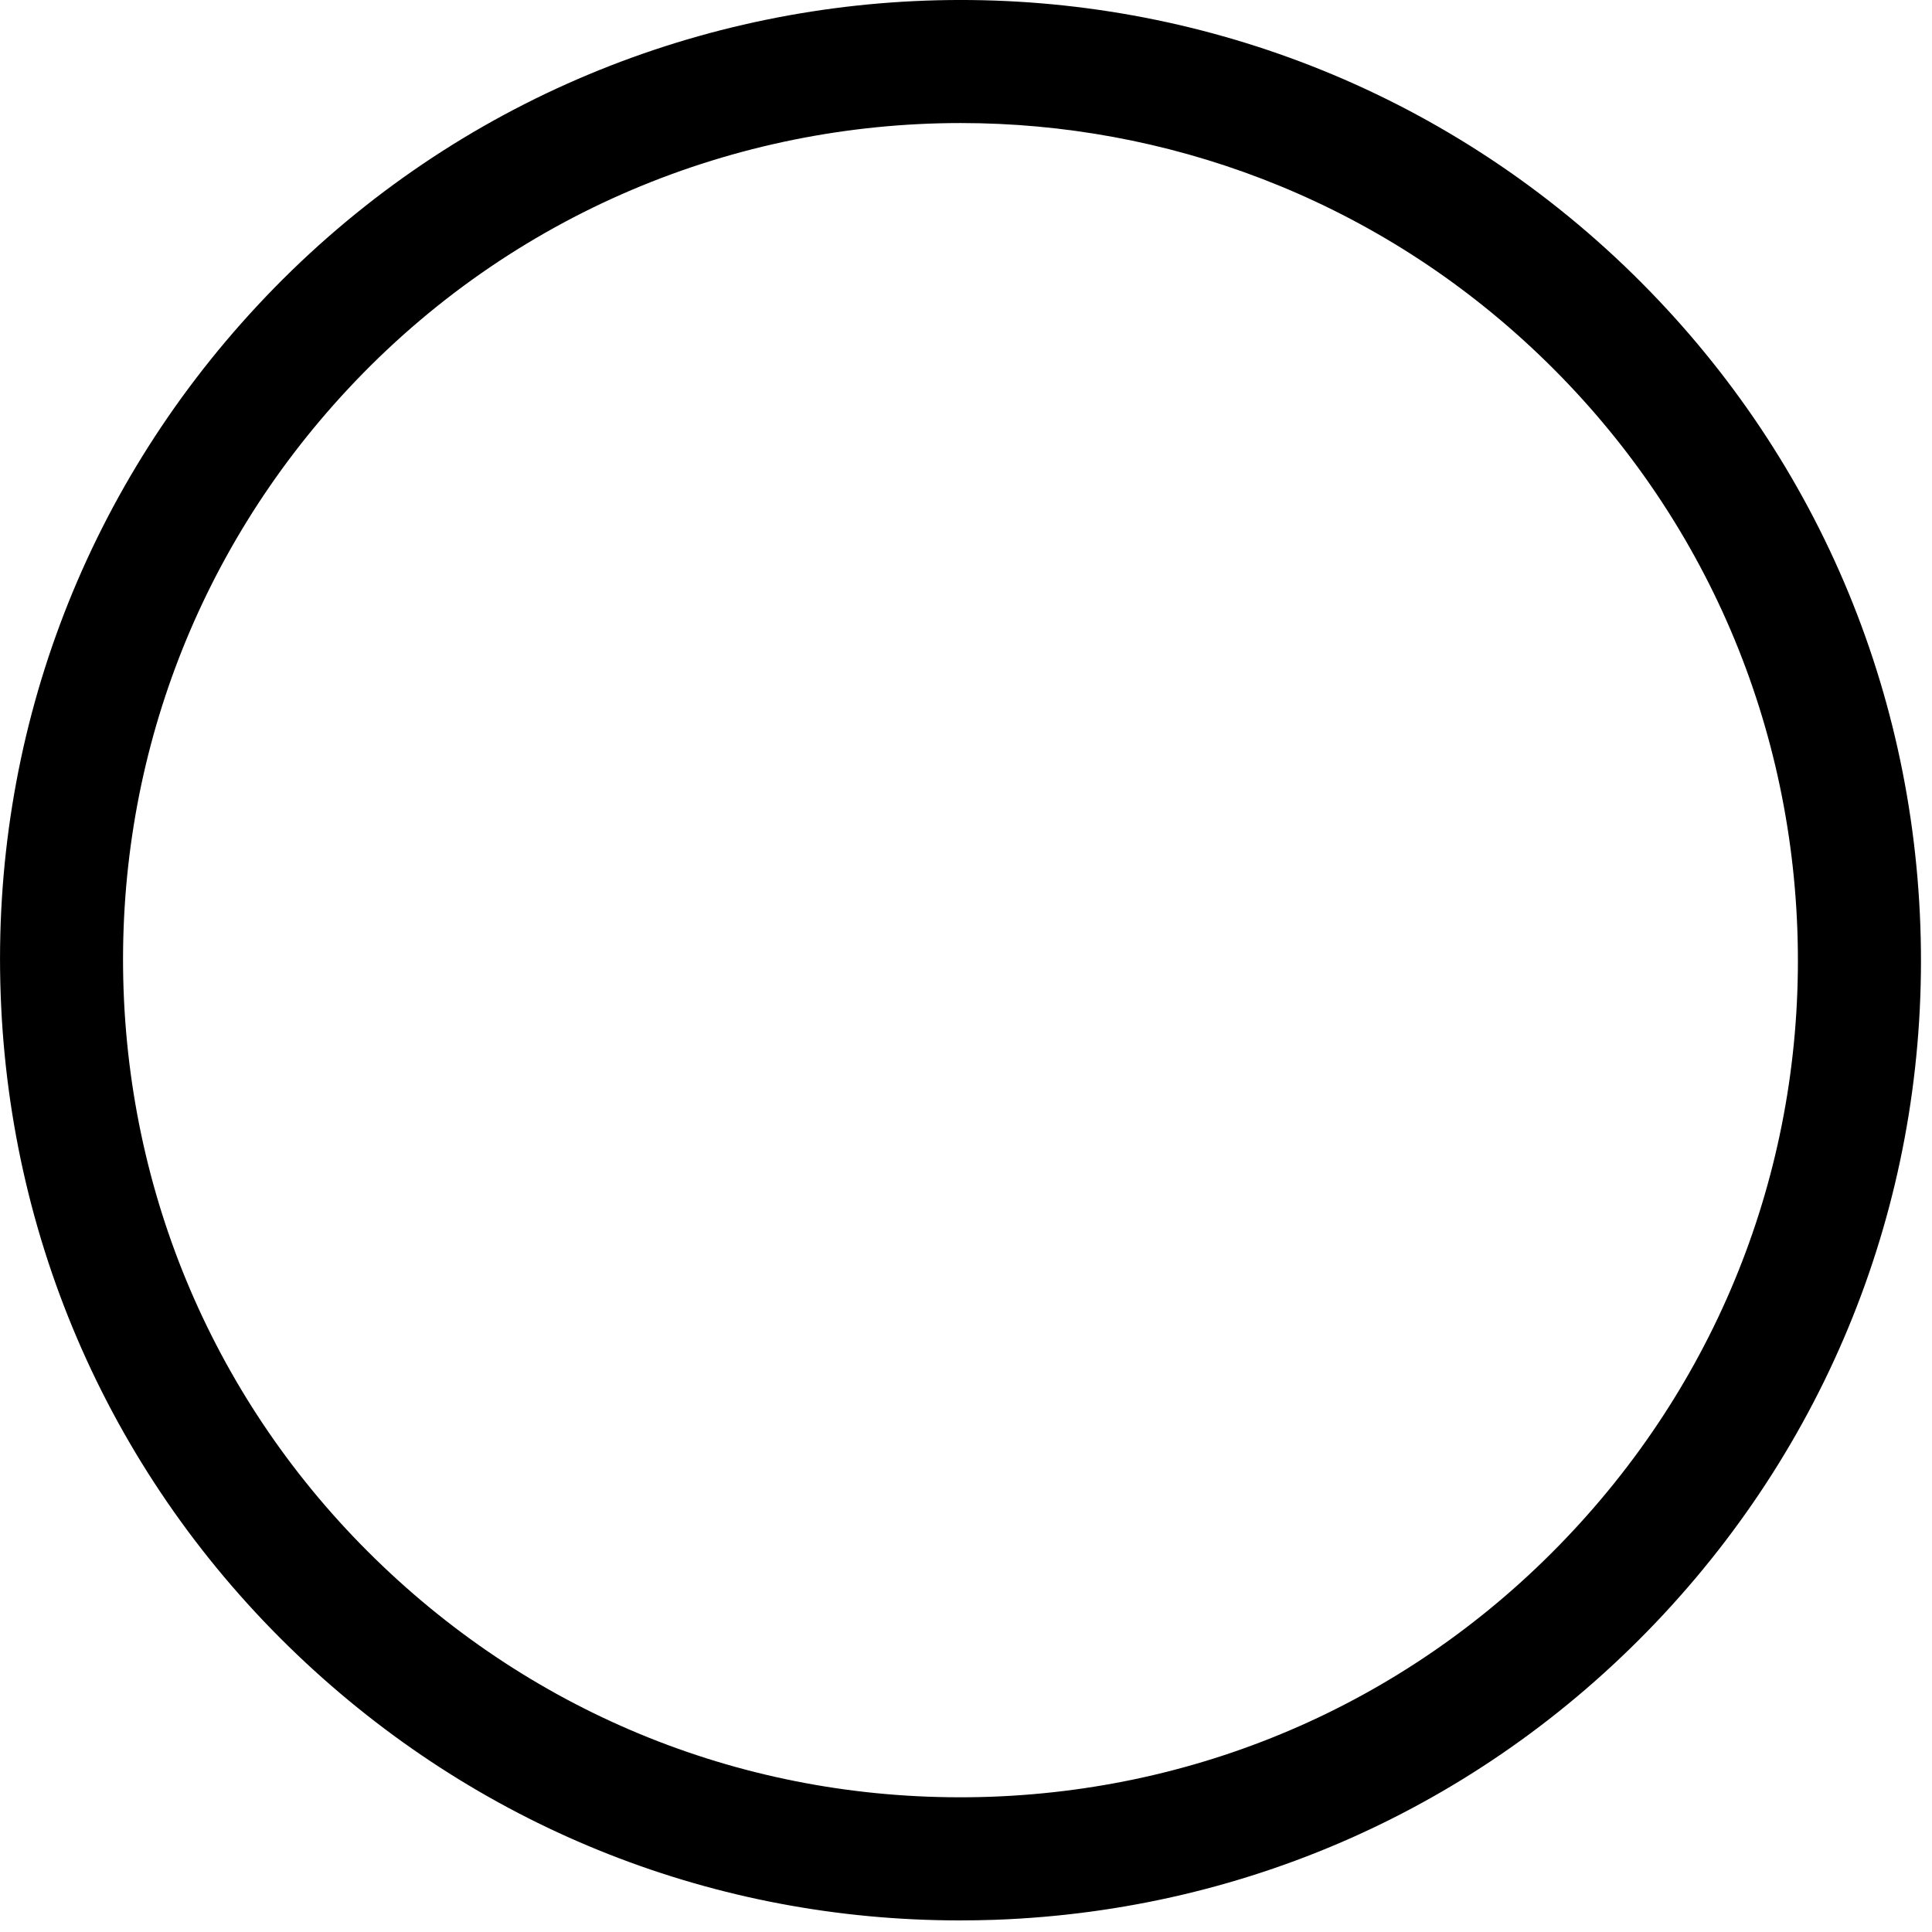 <?xml version="1.0" encoding="utf-8"?>
<svg xmlns="http://www.w3.org/2000/svg" fill="none" height="100%" overflow="visible" preserveAspectRatio="none" style="display: block;" viewBox="0 0 29 29" width="100%">
<path d="M14.404 28.826C10.749 28.826 7.284 27.465 4.594 24.963C1.776 22.34 0.147 18.776 0.01 14.927C-0.129 11.079 1.24 7.407 3.863 4.588C9.278 -1.23 18.417 -1.56 24.239 3.856C27.057 6.48 28.687 10.044 28.825 13.892C28.963 17.74 27.595 21.412 24.971 24.231C22.347 27.05 18.784 28.678 14.935 28.817C14.758 28.823 14.579 28.826 14.404 28.826ZM14.421 1.847C11.051 1.847 7.688 3.191 5.216 5.847C2.928 8.305 1.736 11.506 1.855 14.861C1.976 18.216 3.395 21.323 5.854 23.61C8.311 25.898 11.505 27.088 14.869 26.97C18.224 26.85 21.331 25.43 23.617 22.972C25.905 20.515 27.099 17.314 26.979 13.959C26.858 10.604 25.438 7.496 22.979 5.209C20.563 2.96 17.488 1.847 14.421 1.847Z" fill="black" id="Vector"/>
</svg>